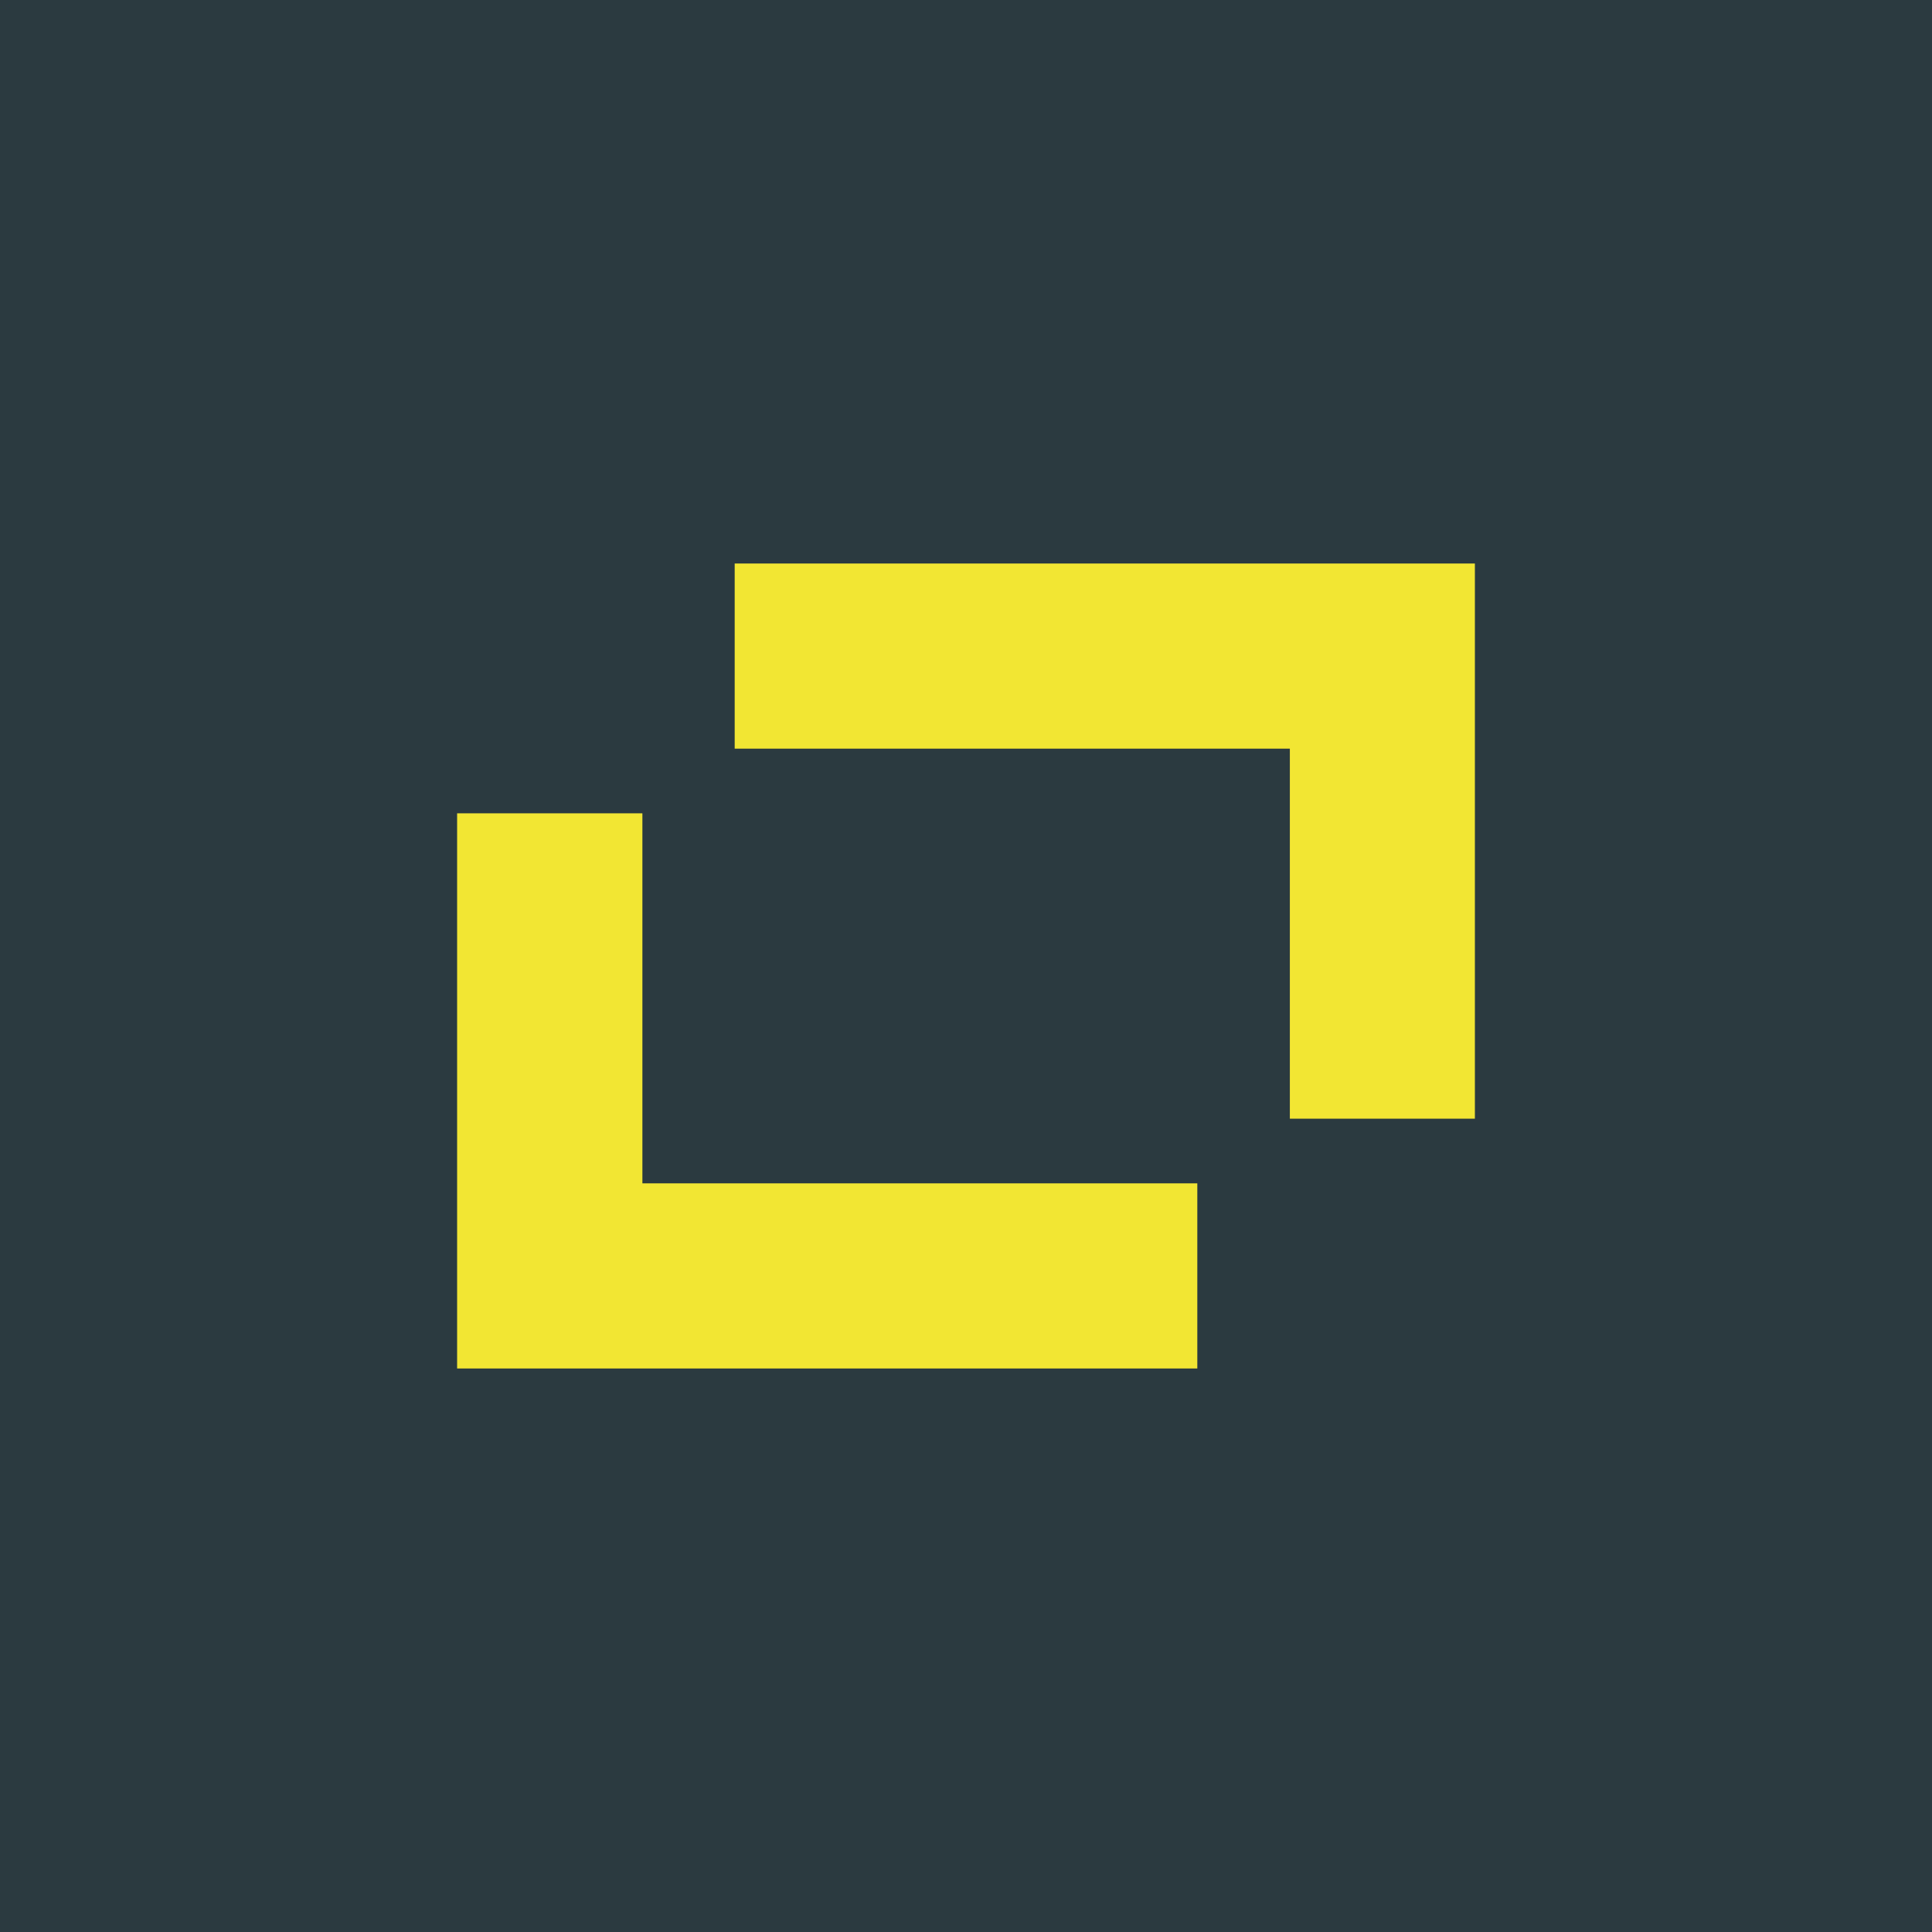 <?xml version="1.0" encoding="utf-8"?>
<svg xmlns="http://www.w3.org/2000/svg" data-name="Ebene 1" id="Ebene_1" viewBox="0 0 400 400">
  <defs>
    <style>.cls-1{fill:#2b3a40;}.cls-2{fill:#f2e633;}</style>
  </defs>
  <title>toto_icon</title>
  <rect class="cls-1" height="400" width="400"/>
  <path class="cls-2" d="M305.36,116.67V231.61H267.05V155H152.11V116.67ZM247.89,283.33V245H133V168.39H94.64V283.33Z"/>
</svg>